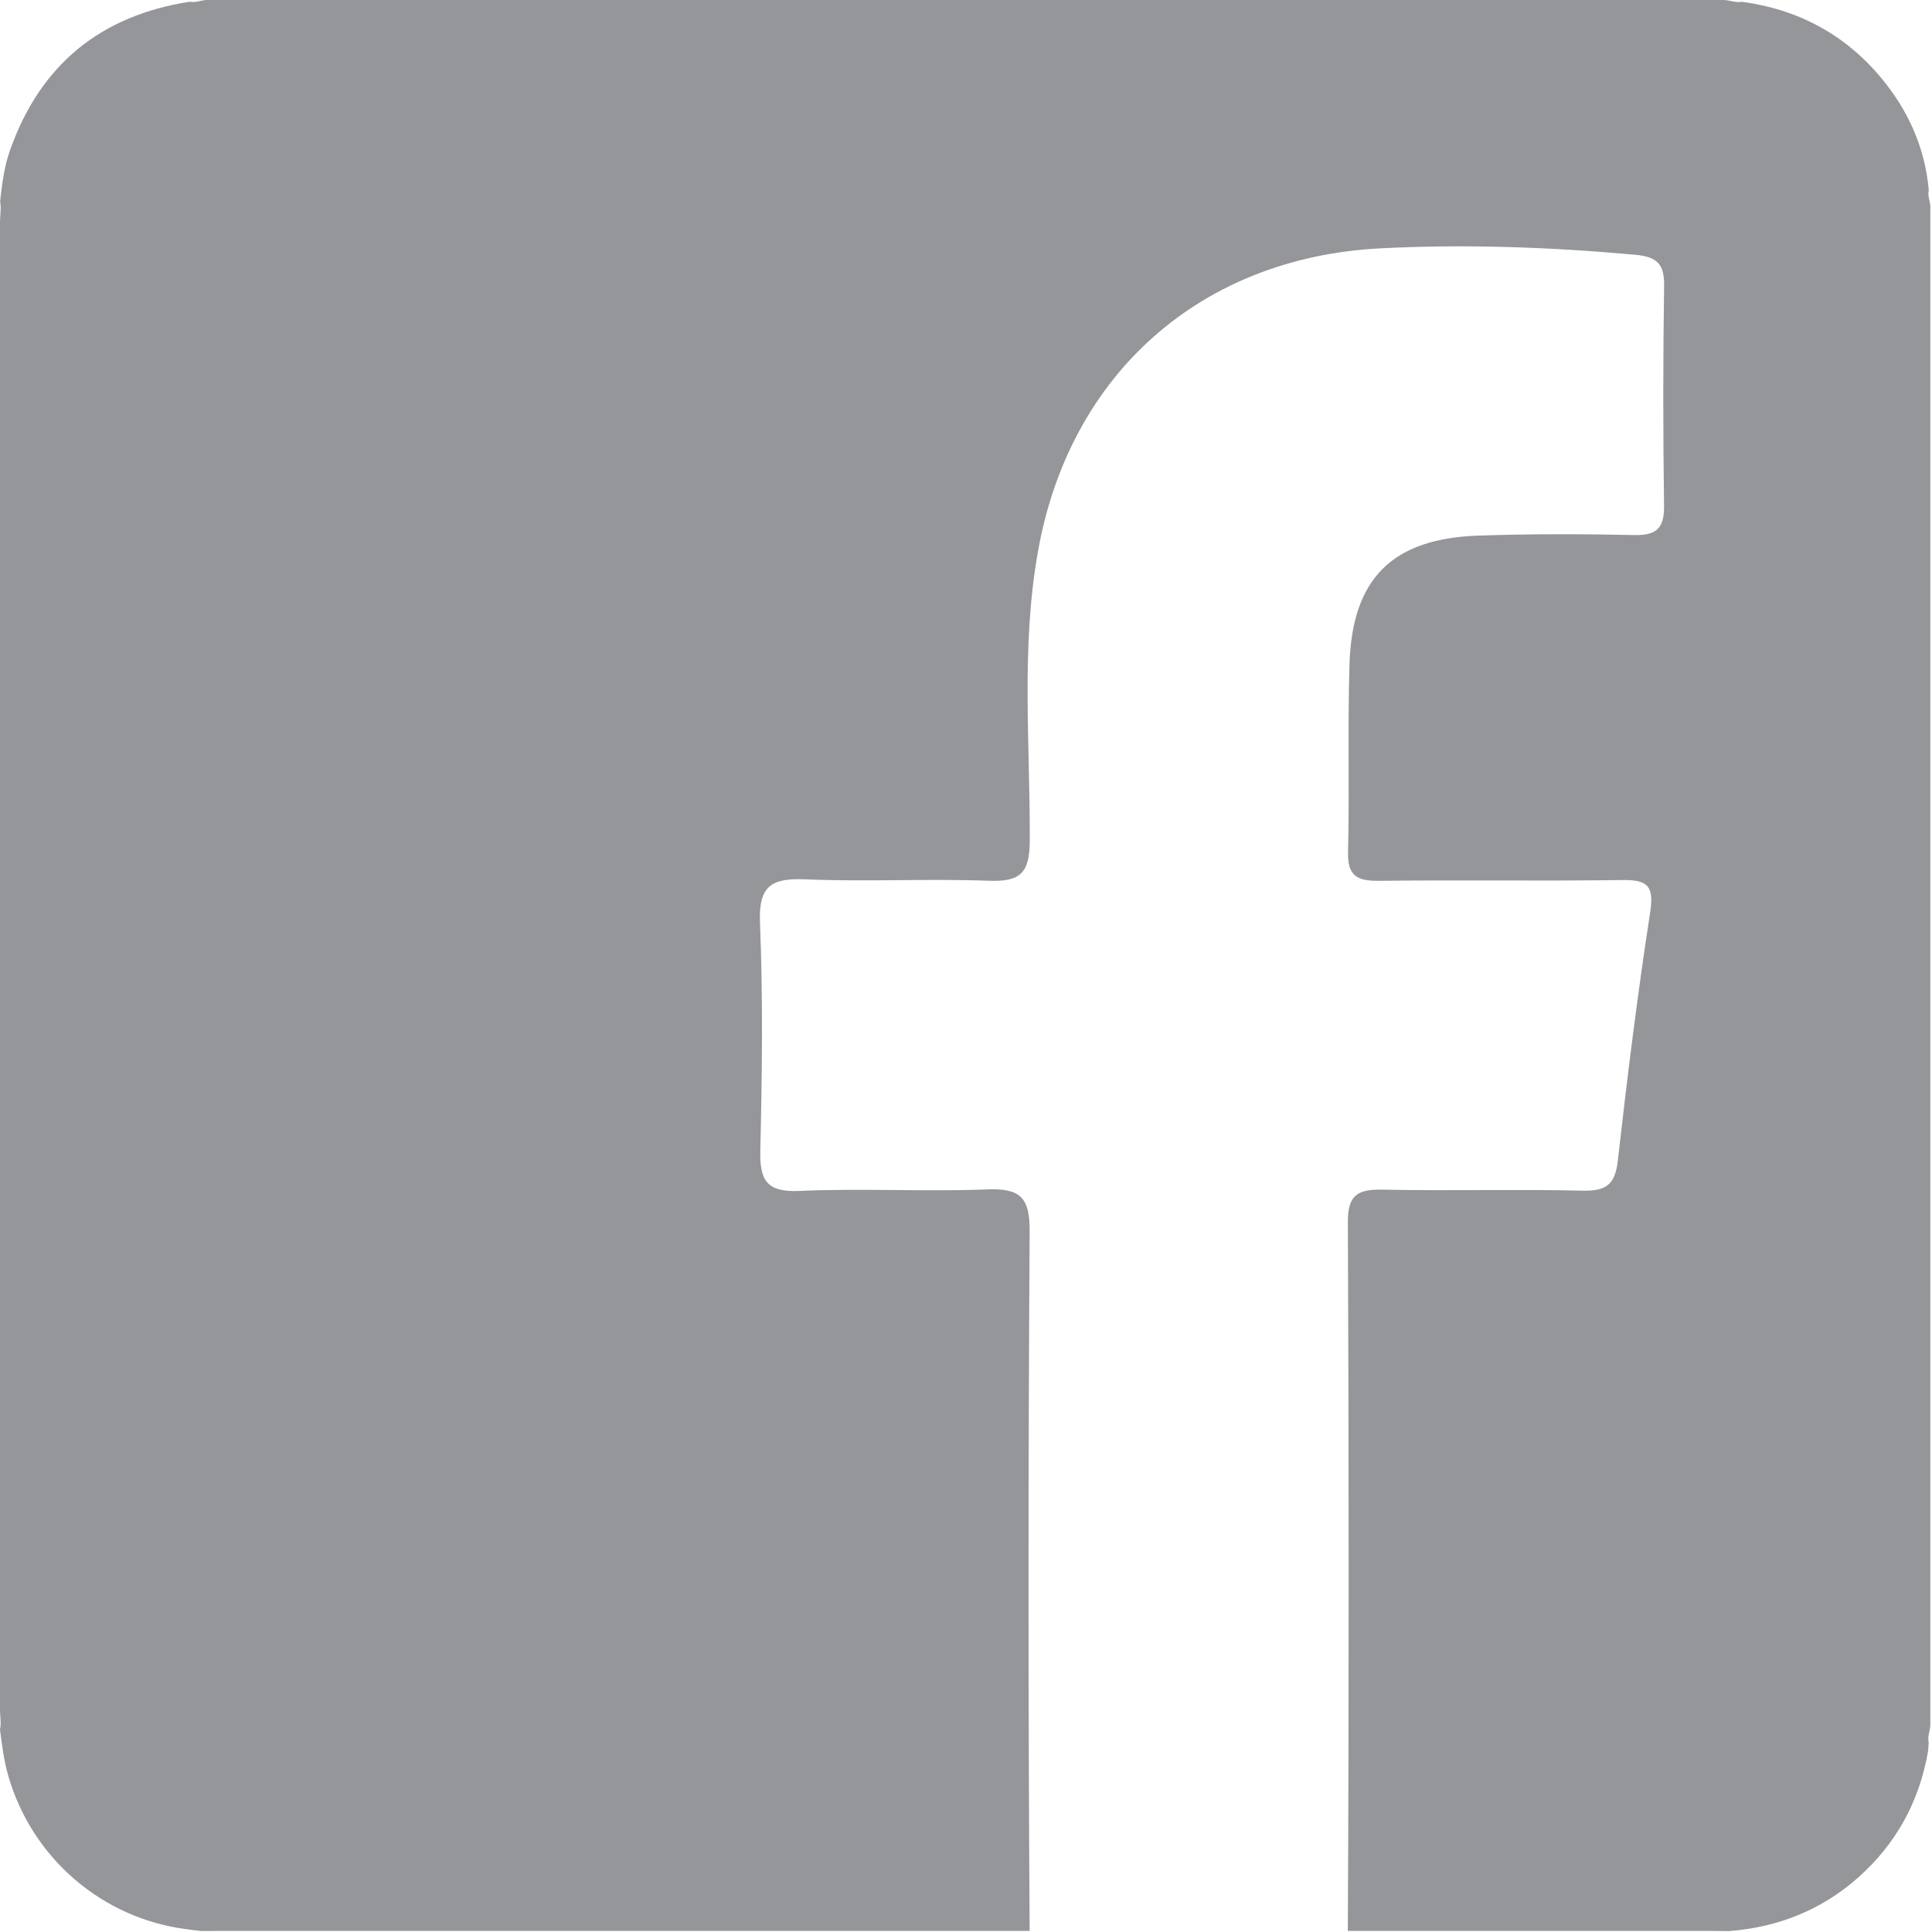 <?xml version="1.0" encoding="UTF-8" standalone="no"?><!DOCTYPE svg PUBLIC "-//W3C//DTD SVG 1.1//EN" "http://www.w3.org/Graphics/SVG/1.1/DTD/svg11.dtd"><svg width="100%" height="100%" viewBox="0 0 35 35" version="1.1" xmlns="http://www.w3.org/2000/svg" xmlns:xlink="http://www.w3.org/1999/xlink" xml:space="preserve" xmlns:serif="http://www.serif.com/" style="fill-rule:evenodd;clip-rule:evenodd;stroke-linejoin:round;stroke-miterlimit:2;"><g><path d="M34.97,3.724c-0.009,-0.092 -0.052,-0.181 -0.028,-0.276c-0.068,-0.772 -0.372,-1.447 -0.863,-2.037c-0.658,-0.79 -1.506,-1.241 -2.524,-1.379c-0.117,0.024 -0.227,-0.035 -0.342,-0.032l-27.464,0c-0.104,0 -0.203,0.055 -0.31,0.031c-1.616,0.25 -2.706,1.139 -3.255,2.683c-0.107,0.301 -0.147,0.617 -0.182,0.933c0.024,0.124 -0.002,0.249 -0.002,0.374c0.001,8.985 0.001,17.97 0,26.955c0,0.119 0.026,0.238 0,0.357c0.036,0.282 0.071,0.563 0.15,0.838c0.432,1.494 1.702,2.586 3.24,2.78c0.085,0.011 0.17,0.021 0.254,0.032c0.114,-0.001 0.228,-0.003 0.341,-0.003l14.668,0c-0.027,-4.227 -0.026,-8.453 -0,-12.679c0.004,-0.611 -0.175,-0.777 -0.768,-0.754c-1.133,0.045 -2.269,-0.023 -3.401,0.028c-0.604,0.027 -0.723,-0.199 -0.71,-0.742c0.033,-1.373 0.049,-2.749 -0.006,-4.12c-0.027,-0.67 0.21,-0.808 0.823,-0.783c1.107,0.047 2.22,-0.015 3.328,0.026c0.56,0.02 0.733,-0.137 0.736,-0.717c0.009,-1.756 -0.163,-3.521 0.152,-5.266c0.575,-3.2 2.941,-5.302 6.187,-5.473c1.543,-0.081 3.086,-0.024 4.627,0.115c0.401,0.037 0.532,0.167 0.526,0.566c-0.02,1.325 -0.02,2.651 -0.001,3.976c0.006,0.411 -0.134,0.545 -0.542,0.536c-0.941,-0.02 -1.883,-0.022 -2.823,0.01c-1.562,0.055 -2.287,0.777 -2.334,2.337c-0.034,1.131 0.002,2.265 -0.026,3.397c-0.01,0.428 0.163,0.524 0.553,0.52c1.472,-0.017 2.944,0.006 4.415,-0.014c0.443,-0.006 0.581,0.092 0.507,0.574c-0.231,1.499 -0.418,3.005 -0.588,4.513c-0.049,0.433 -0.215,0.55 -0.637,0.54c-1.205,-0.028 -2.412,0.006 -3.618,-0.018c-0.44,-0.008 -0.637,0.078 -0.635,0.584c0.018,4.281 0.021,8.563 -0.001,12.844l6.577,0c0.108,0 0.216,0.003 0.324,0.004c0.888,-0.068 1.677,-0.379 2.346,-0.972c0.682,-0.606 1.099,-1.362 1.26,-2.26c0.011,-0.061 0.011,-0.124 0.016,-0.186c-0.024,-0.107 0.024,-0.206 0.03,-0.31l0,-27.532Z" style="fill:#949699;fill-rule:nonzero;"/></g></svg>
